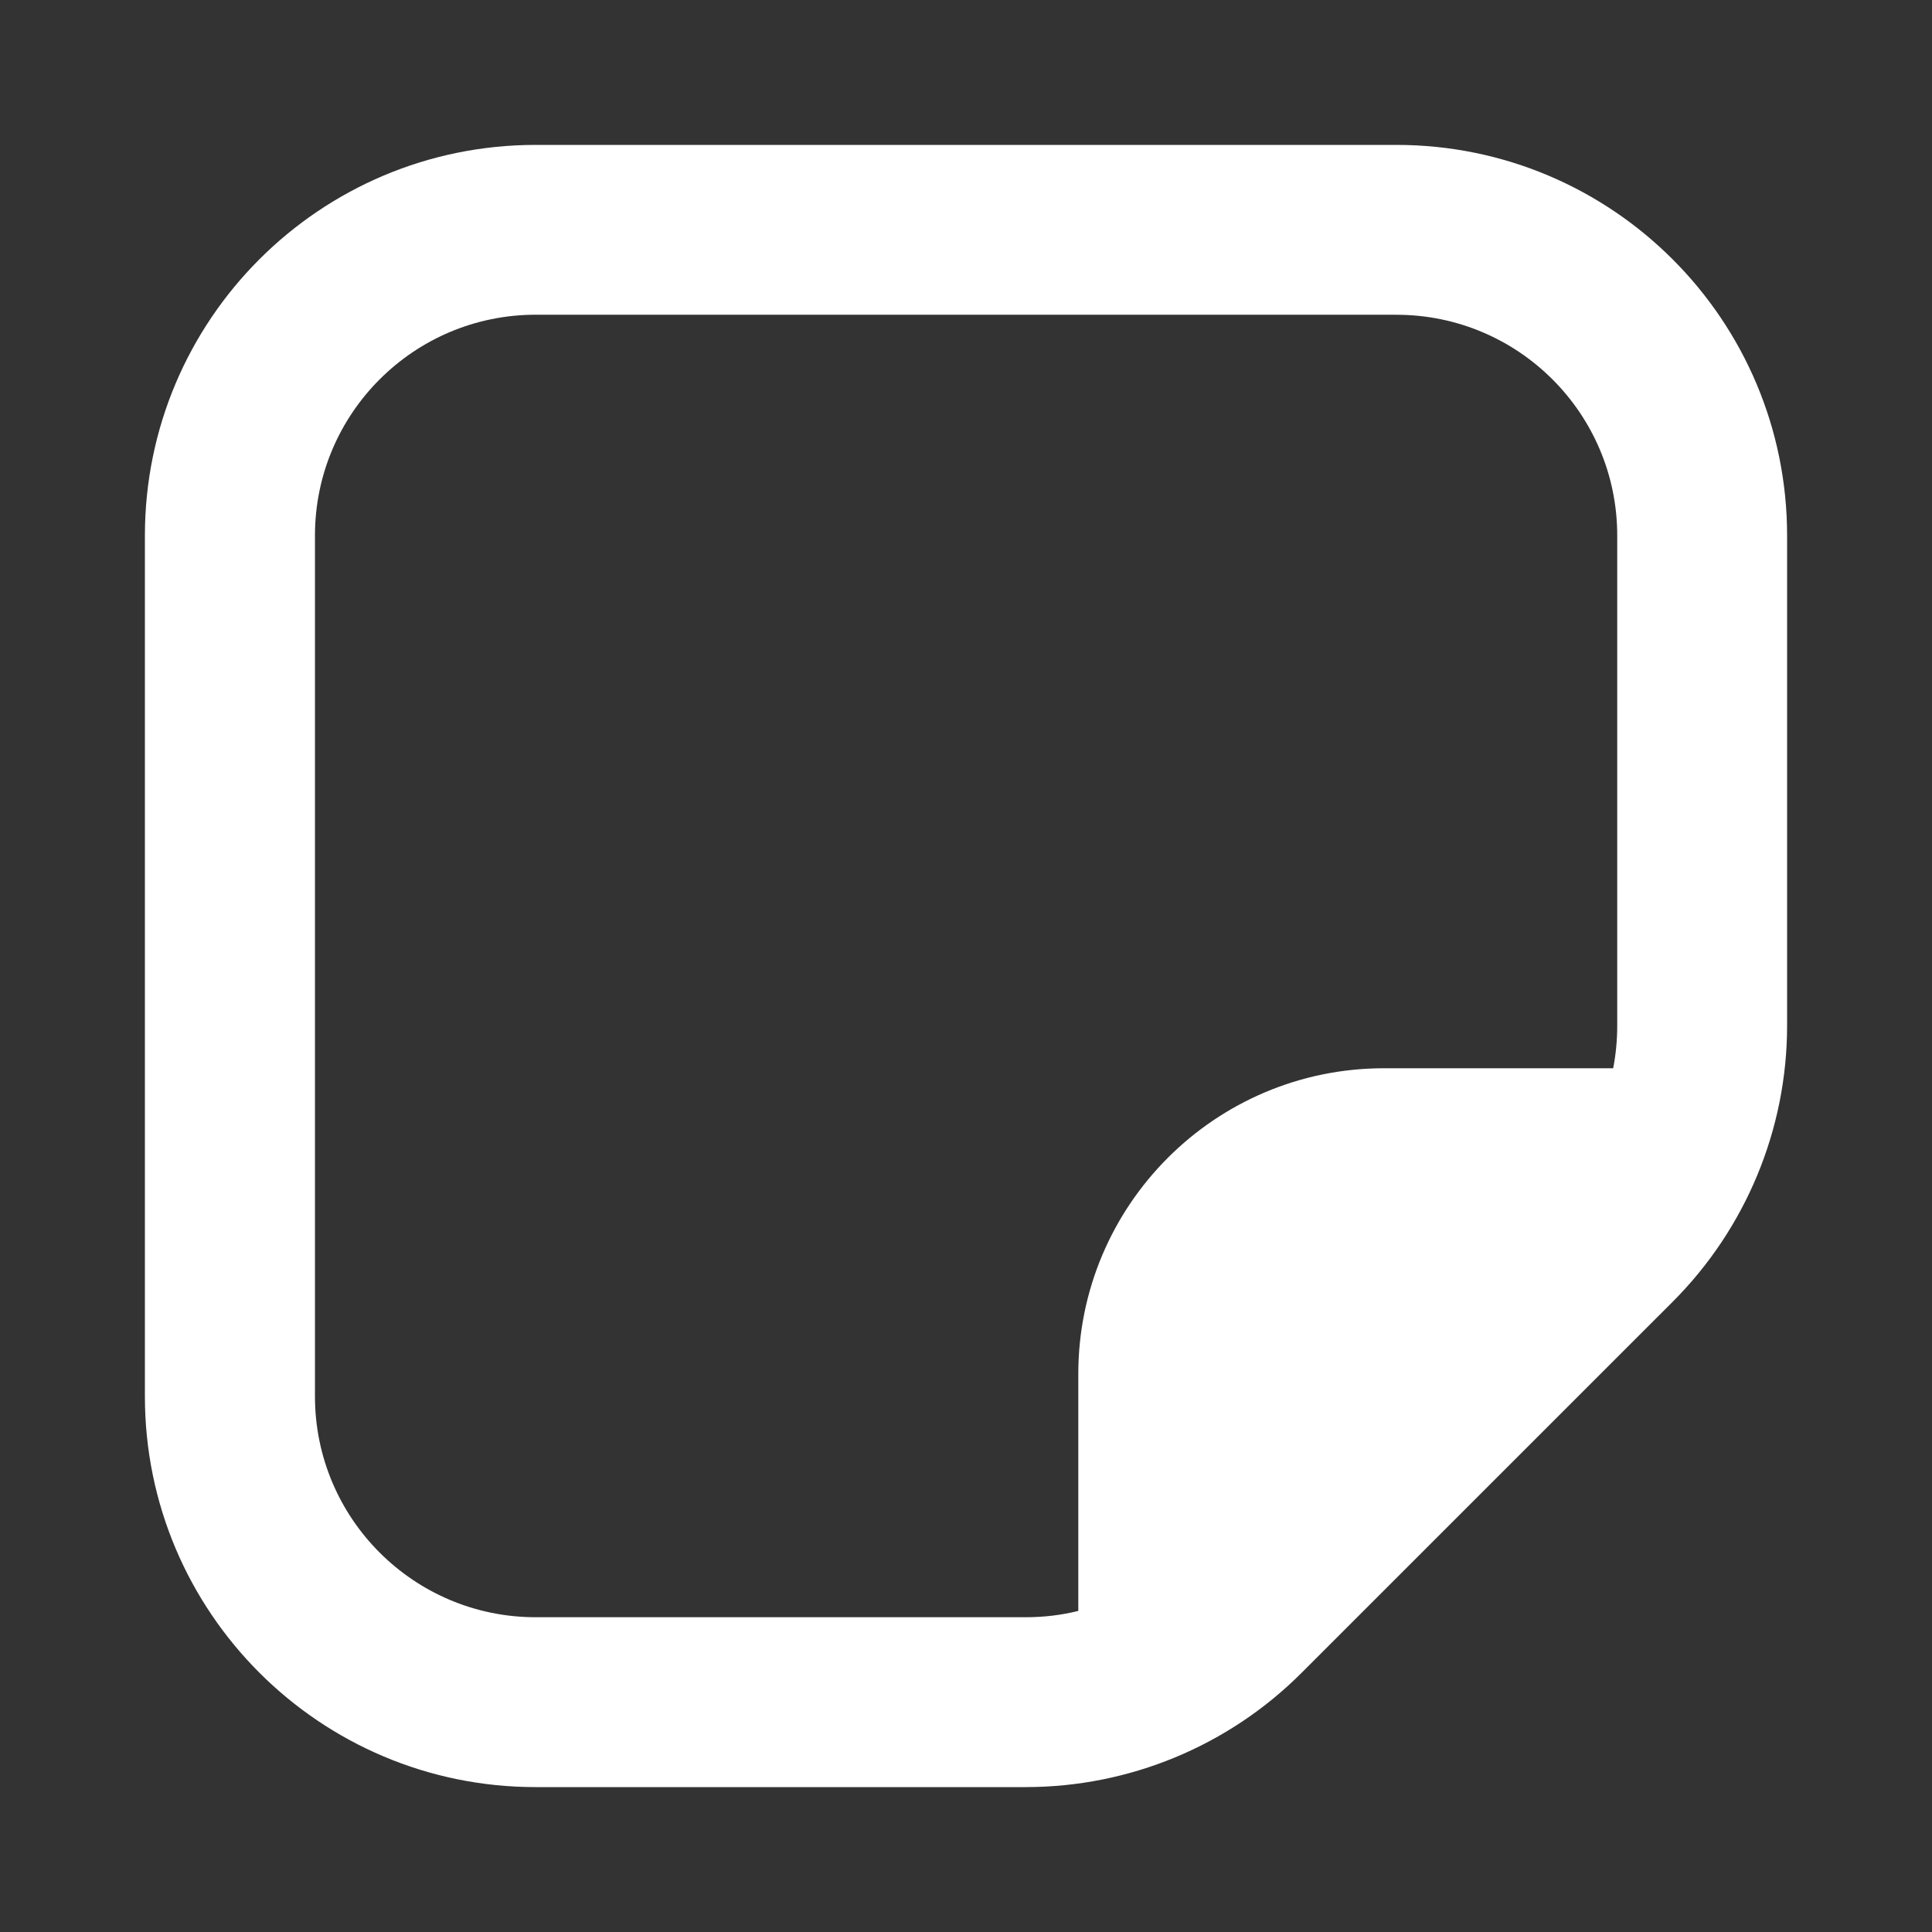<svg xmlns="http://www.w3.org/2000/svg" width="40" height="40" viewBox="0 0 40 40" fill="none"><rect x="0" y="0" width="40" height="40" fill="#333333" stroke="none"/><path fill-rule="evenodd" clip-rule="evenodd" d="M37 11.089C37 6.622 33.378 3 28.911 3H11.089C6.622 3 3 6.622 3 11.089V28.911C3 33.378 6.622 37 11.089 37H21.234C23.38 37 25.437 36.149 26.952 34.63L34.63 26.953C36.145 25.437 37 23.38 37 21.235L37 11.089ZM28.911 6.517C31.436 6.517 33.483 8.564 33.483 11.089V21.234C33.483 21.533 33.455 21.829 33.399 22.117H28.655C25.159 22.117 22.325 24.951 22.325 28.447V33.352C21.973 33.44 21.607 33.483 21.238 33.483H11.092C8.567 33.483 6.521 31.436 6.521 28.911V11.088C6.521 8.563 8.567 6.516 11.092 6.516H28.915L28.911 6.517Z" fill="white"></path></svg>